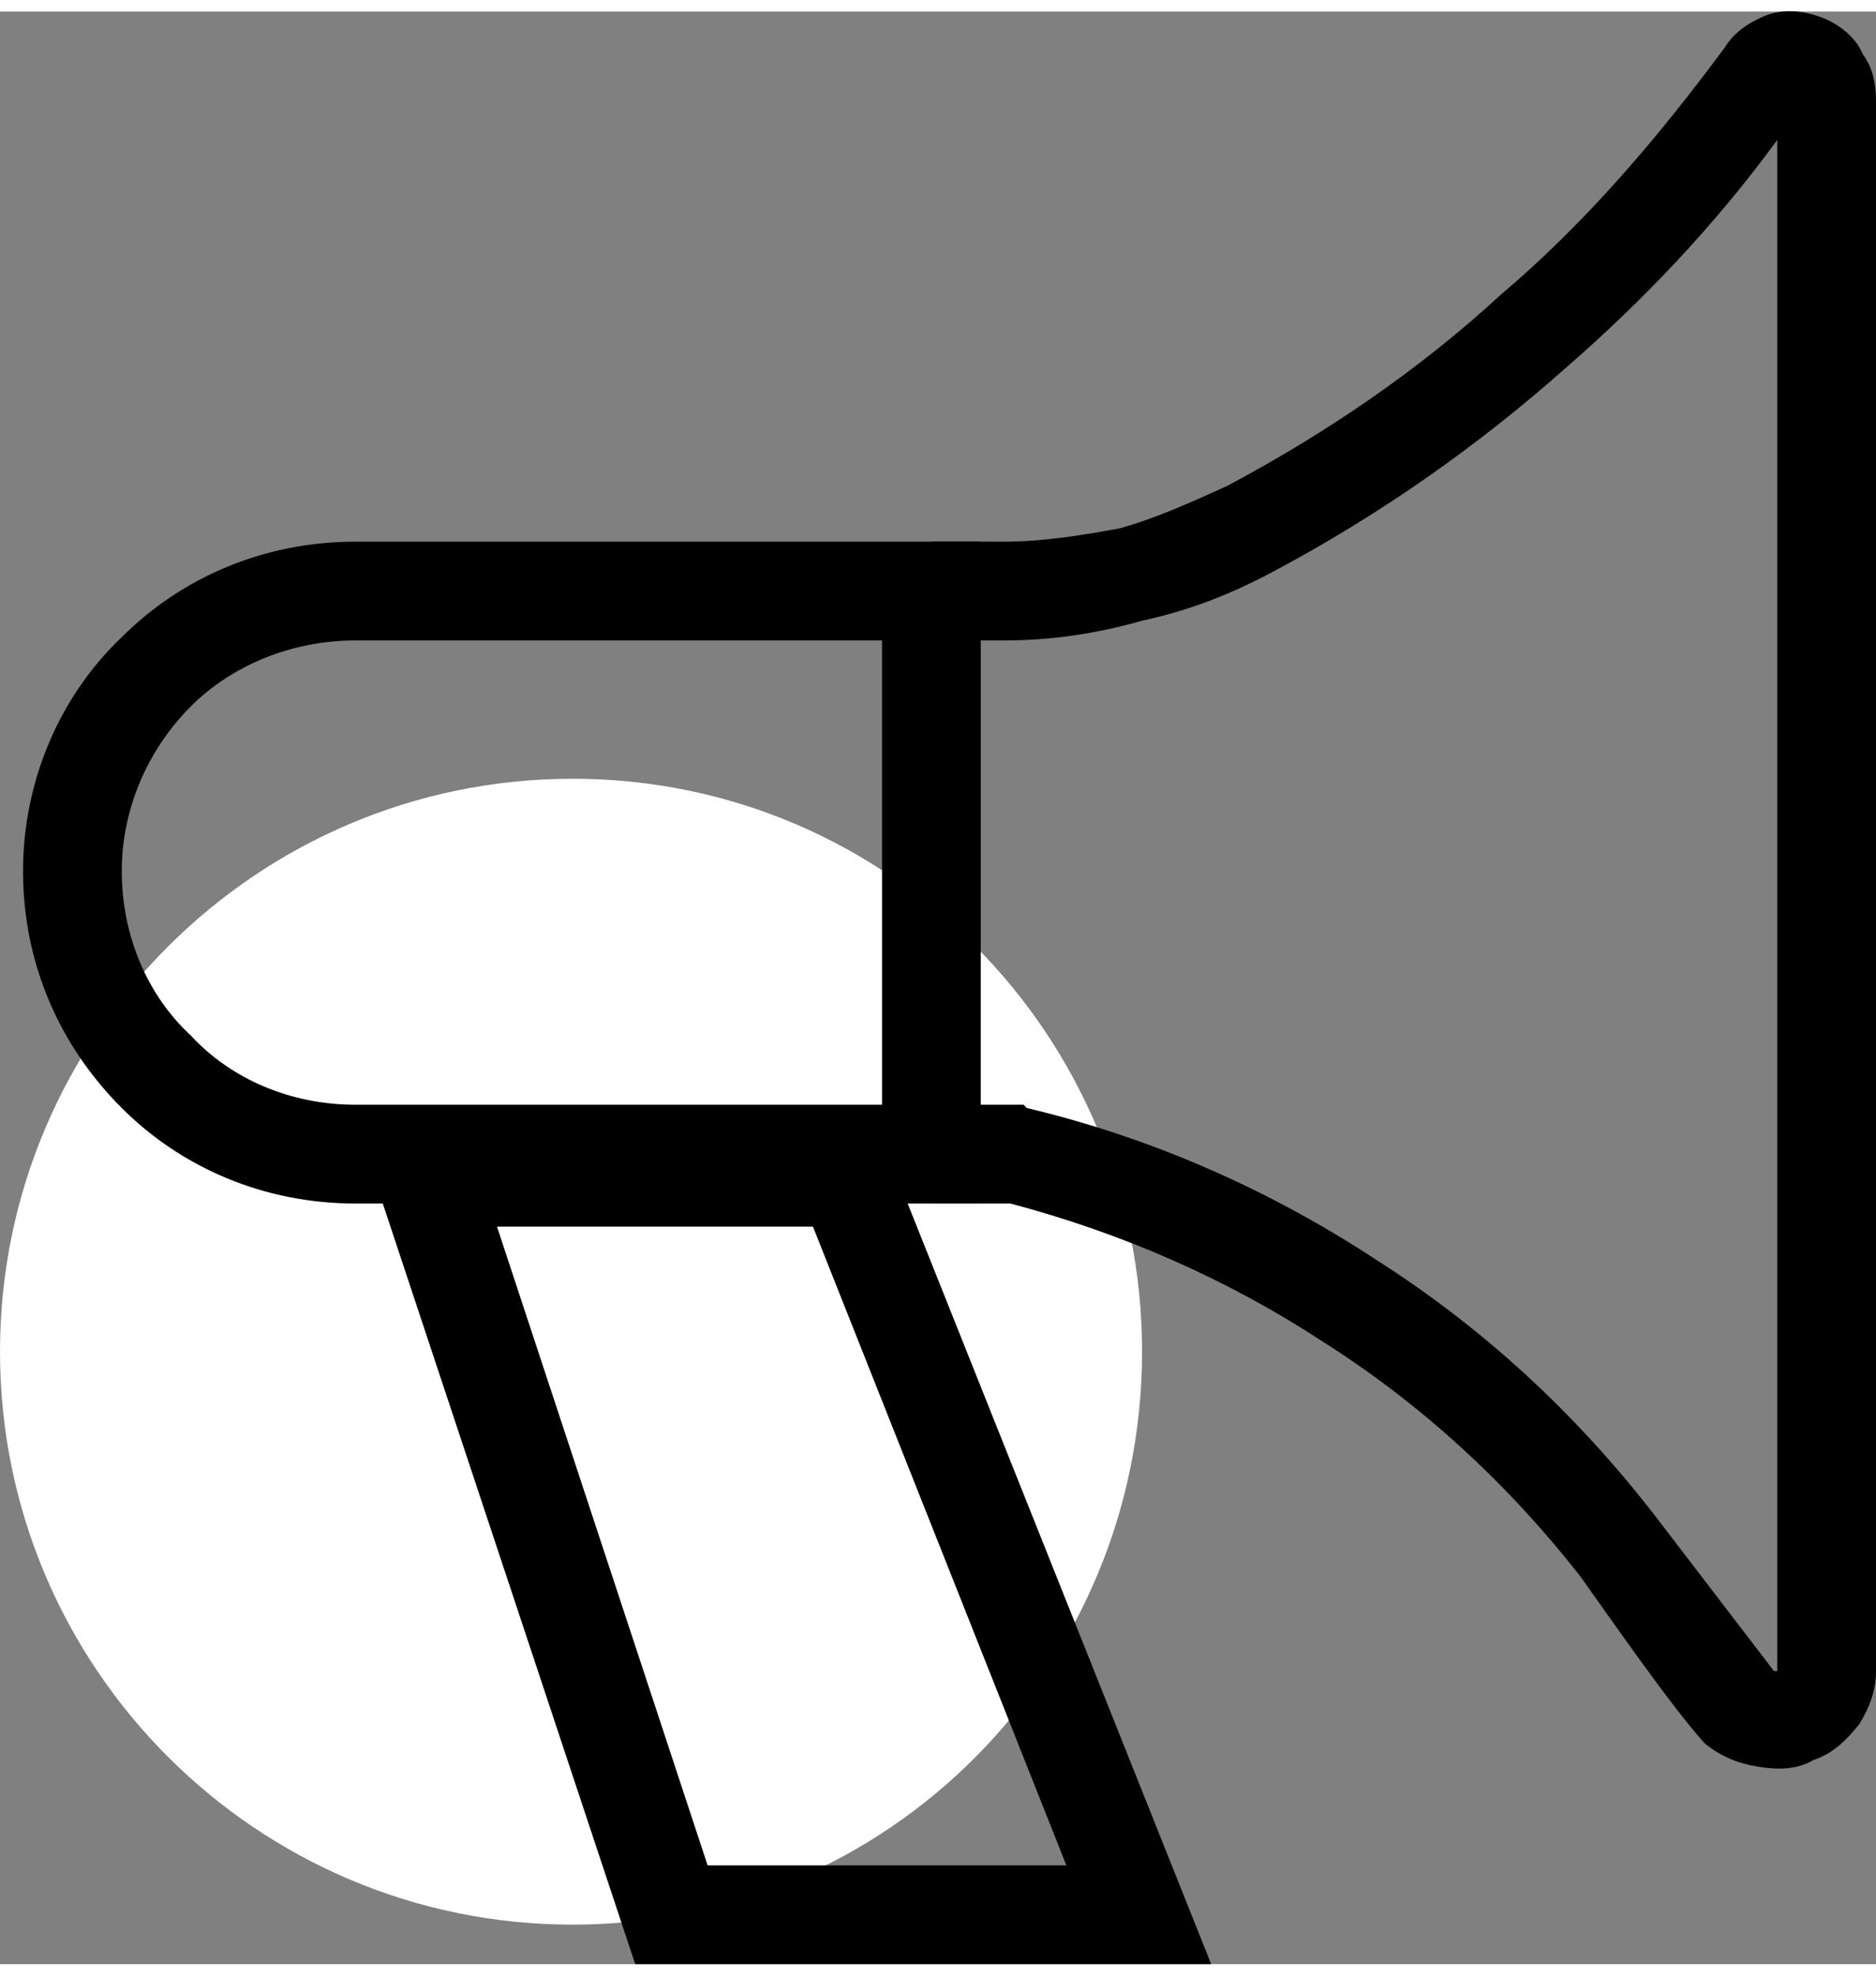 <?xml version="1.0" encoding="UTF-8"?> <!-- Creator: CorelDRAW X7 --> <svg xmlns="http://www.w3.org/2000/svg" xmlns:xlink="http://www.w3.org/1999/xlink" xml:space="preserve" width="76px" height="80px" style="shape-rendering:geometricPrecision; text-rendering:geometricPrecision; image-rendering:optimizeQuality; fill-rule:evenodd; clip-rule:evenodd" viewBox="0 0 570 593"><rect x="0" y="0" width="570" height="593" fill="#808080" stroke="none"/> <defs> <style type="text/css"> <![CDATA[ .fil0 {fill:white} .fil1 {fill:black;fill-rule:nonzero} ]]> </style> </defs> <g id="Слой_x0020_1">  <path class="fil0" d="M174 233c96,0 173,78 173,174 0,96 -77,174 -173,174 -96,0 -174,-78 -174,-174 0,-96 78,-174 174,-174z"></path> <path class="fil1" d="M215 563l109 0 -77 -194 -96 0 64 194zm131 30l-153 0 -84 -253 158 0 101 253 -22 0z"></path> <path class="fil1" d="M108 191c-20,0 -38,8 -50,20 -13,13 -21,31 -21,50 0,20 8,38 21,50 12,13 30,21 50,21l160 0 0 -141 -160 0zm-71 -1c18,-18 43,-29 71,-29l190 0 0 201 -190 0c-28,0 -53,-11 -71,-29 -19,-19 -30,-44 -30,-72 0,-27 11,-53 30,-71z"></path> <path class="fil1" d="M283 161l22 0c12,0 24,-2 35,-4 11,-3 22,-8 33,-13 30,-16 58,-35 83,-58 26,-22 48,-48 68,-75 3,-5 8,-8 13,-10 6,-2 12,-1 17,1 5,2 10,6 12,11 3,4 4,9 4,14l0 477c0,6 -2,11 -5,16 -4,5 -8,9 -14,11 -5,3 -11,3 -17,2 -6,-1 -11,-3 -16,-7 -10,-11 -28,-37 -38,-51 -22,-28 -48,-52 -78,-71 -29,-19 -61,-33 -95,-42l-24 0 0 -30 28 0 1 1c38,9 74,25 106,46 33,21 61,47 85,78l36 47 1 0 0 -465c-19,26 -41,49 -64,69 -27,24 -57,45 -89,62 -13,7 -26,12 -40,15 -14,4 -28,6 -42,6l-22 0 0 -30z"></path> </g> </svg> 